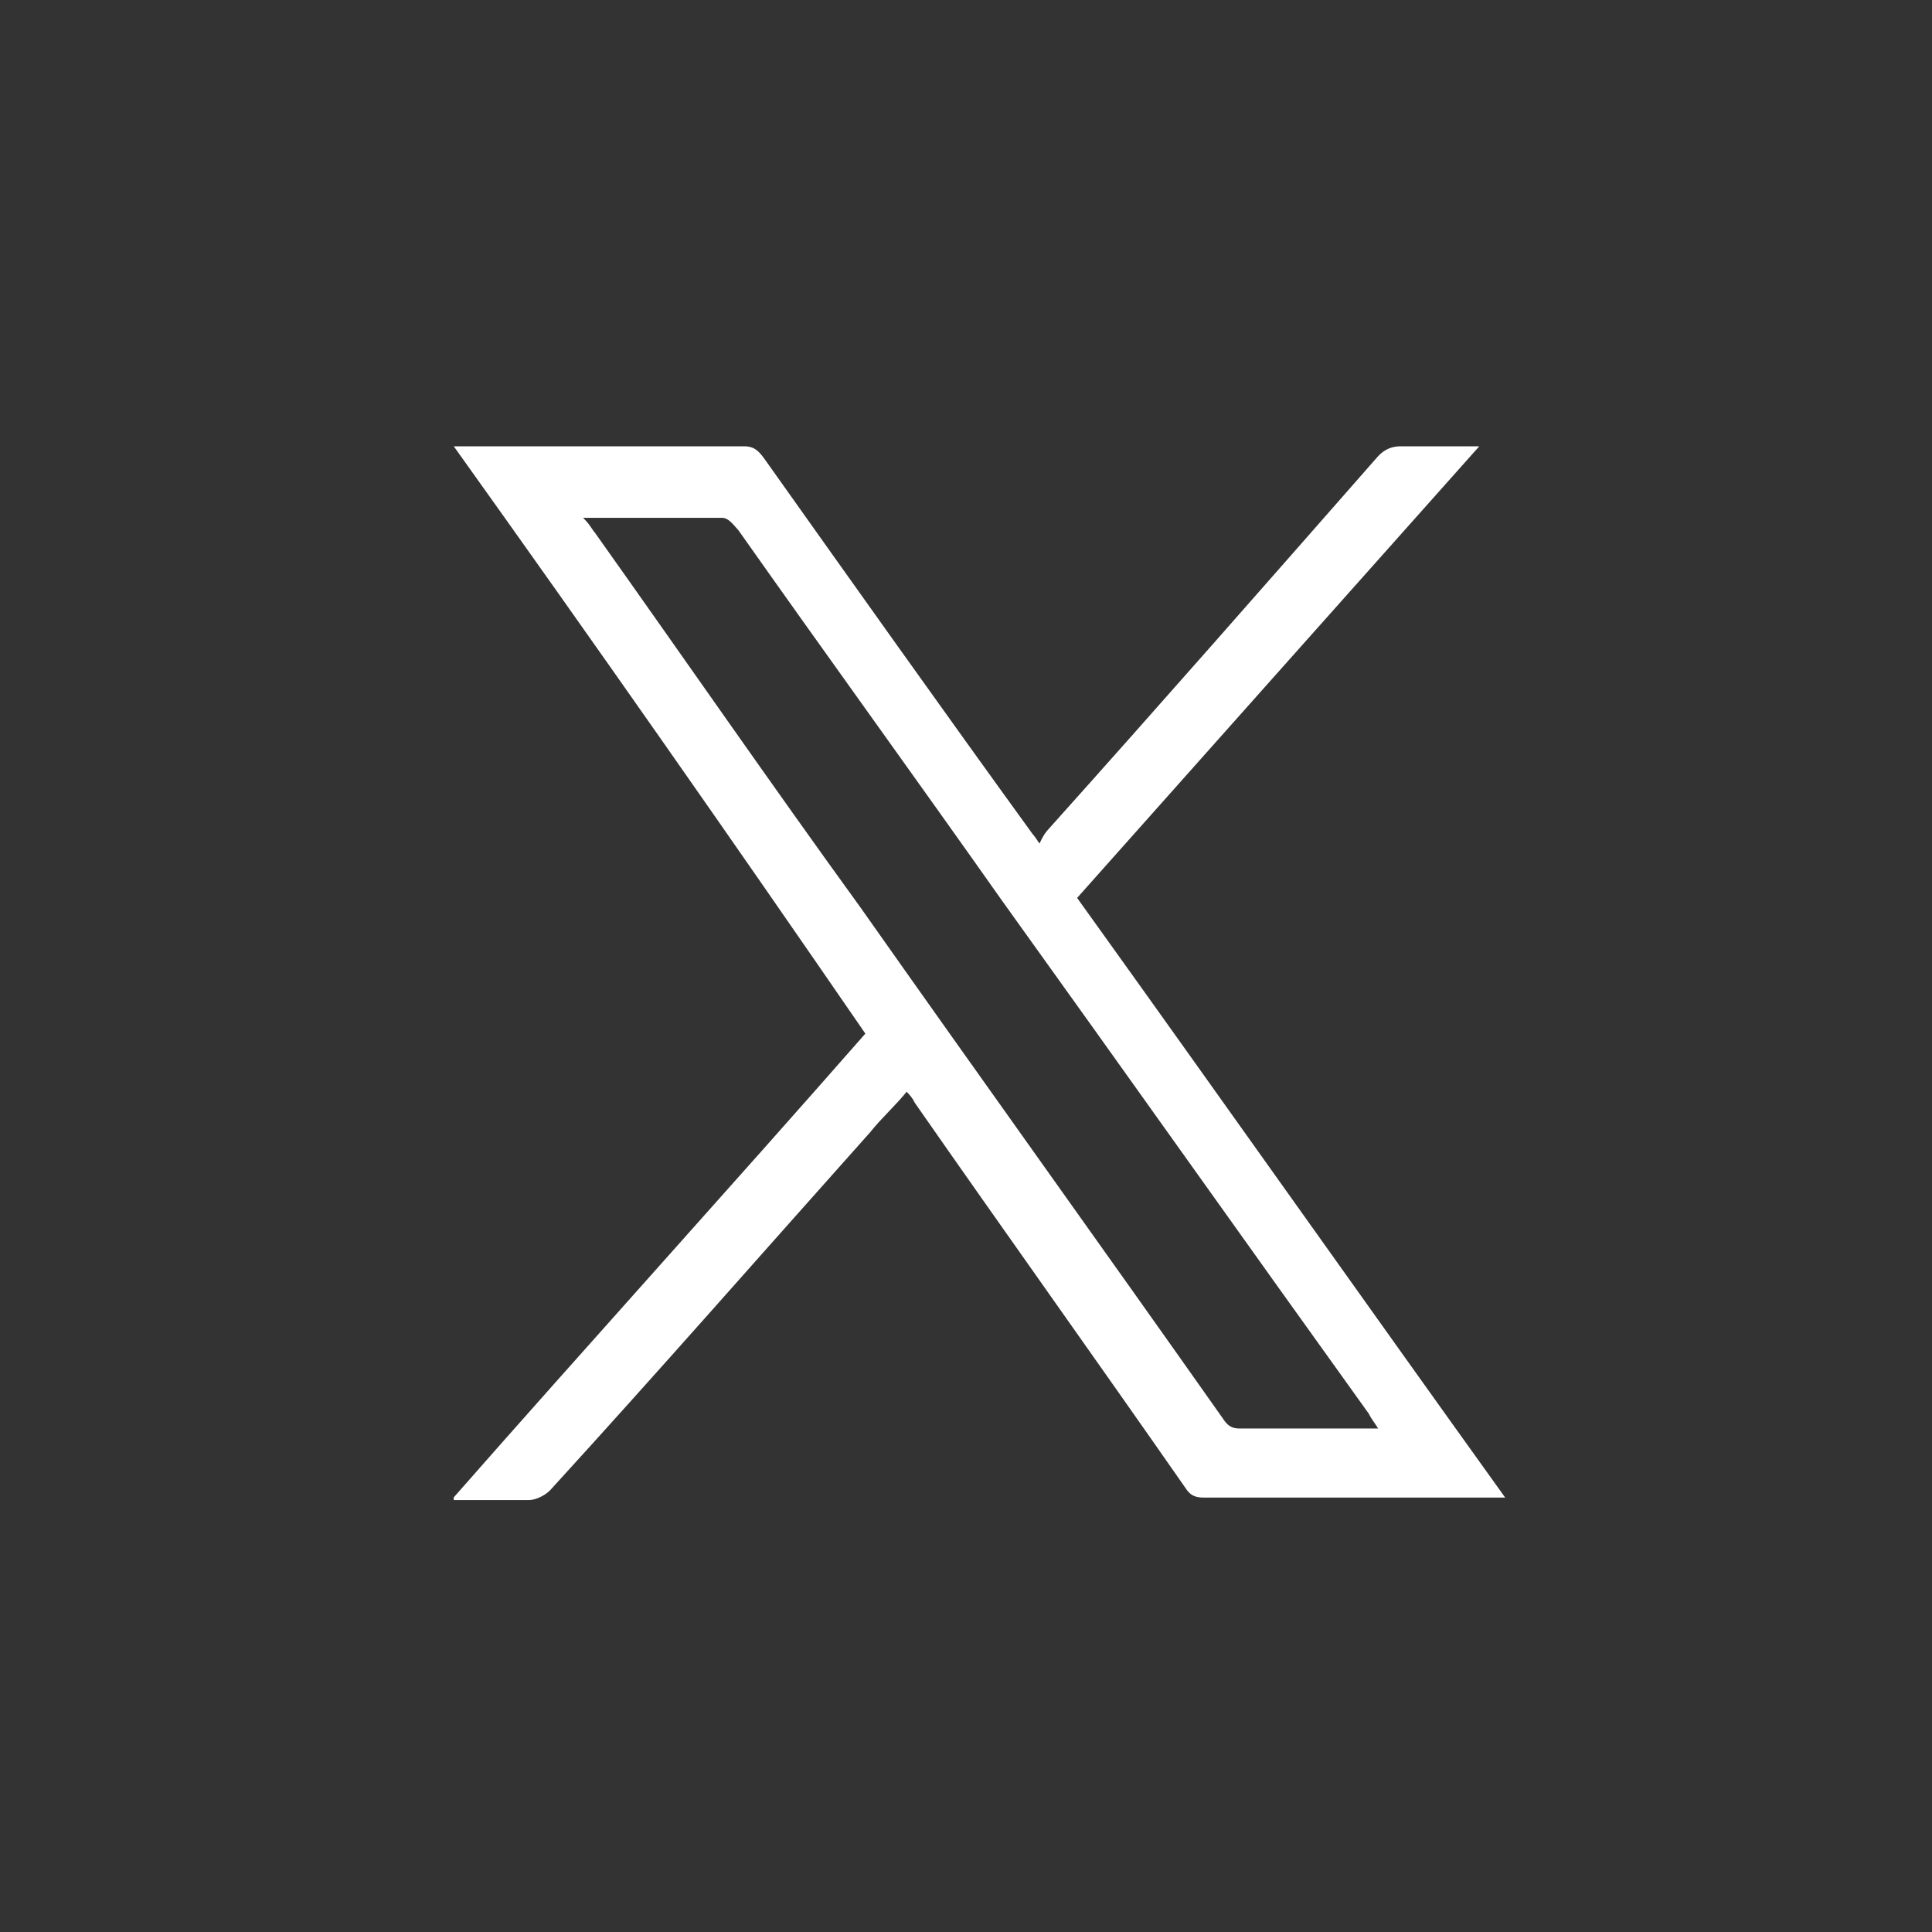 <svg width="33" height="33" viewBox="0 0 33 33" fill="none" xmlns="http://www.w3.org/2000/svg">
<rect x="0" y="0" width="33" height="33" fill="#333333" stroke="none"/>
<g clip-path="url(#clip0_2612_6729)">
<path d="M15.505 18.625C15.304 18.878 15.063 19.088 14.862 19.341C13.054 21.365 11.246 23.43 9.397 25.454C9.317 25.538 9.156 25.622 9.036 25.622C8.634 25.622 8.192 25.622 7.71 25.622C10.081 22.924 12.451 20.311 14.781 17.655C12.491 14.325 10.161 10.995 7.75 7.622C7.871 7.622 7.911 7.622 7.991 7.622C9.558 7.622 11.125 7.622 12.692 7.622C12.853 7.622 12.933 7.665 13.054 7.833C14.581 9.983 16.107 12.133 17.634 14.241C17.634 14.241 17.674 14.283 17.755 14.409C17.795 14.325 17.835 14.241 17.915 14.156C19.804 12.049 21.652 9.941 23.54 7.791C23.661 7.665 23.781 7.622 23.942 7.622C24.344 7.622 24.786 7.622 25.268 7.622C22.938 10.236 20.688 12.765 18.398 15.337C20.848 18.751 23.259 22.166 25.71 25.58C25.589 25.58 25.549 25.58 25.469 25.58C23.822 25.58 22.174 25.58 20.567 25.58C20.406 25.58 20.326 25.538 20.246 25.412C18.719 23.22 17.152 21.028 15.625 18.836C15.585 18.751 15.545 18.709 15.464 18.625H15.505ZM10 8.887C10.081 8.971 10.121 9.056 10.161 9.098C11.688 11.248 13.174 13.398 14.701 15.505C16.75 18.414 18.839 21.323 20.889 24.231C20.969 24.358 21.049 24.4 21.17 24.4C21.612 24.4 22.014 24.4 22.456 24.4H23.54C23.46 24.273 23.42 24.231 23.38 24.147C21.29 21.238 19.201 18.288 17.112 15.379C15.625 13.271 14.098 11.163 12.612 9.056C12.531 8.971 12.451 8.845 12.331 8.845C11.567 8.845 10.804 8.845 9.96 8.845L10 8.887Z" fill="white"/>
</g>
<defs>
<clipPath id="clip0_2612_6729">
<rect width="18" height="18" fill="white" transform="translate(7.75 7.623)"/>
</clipPath>
</defs>
</svg>
